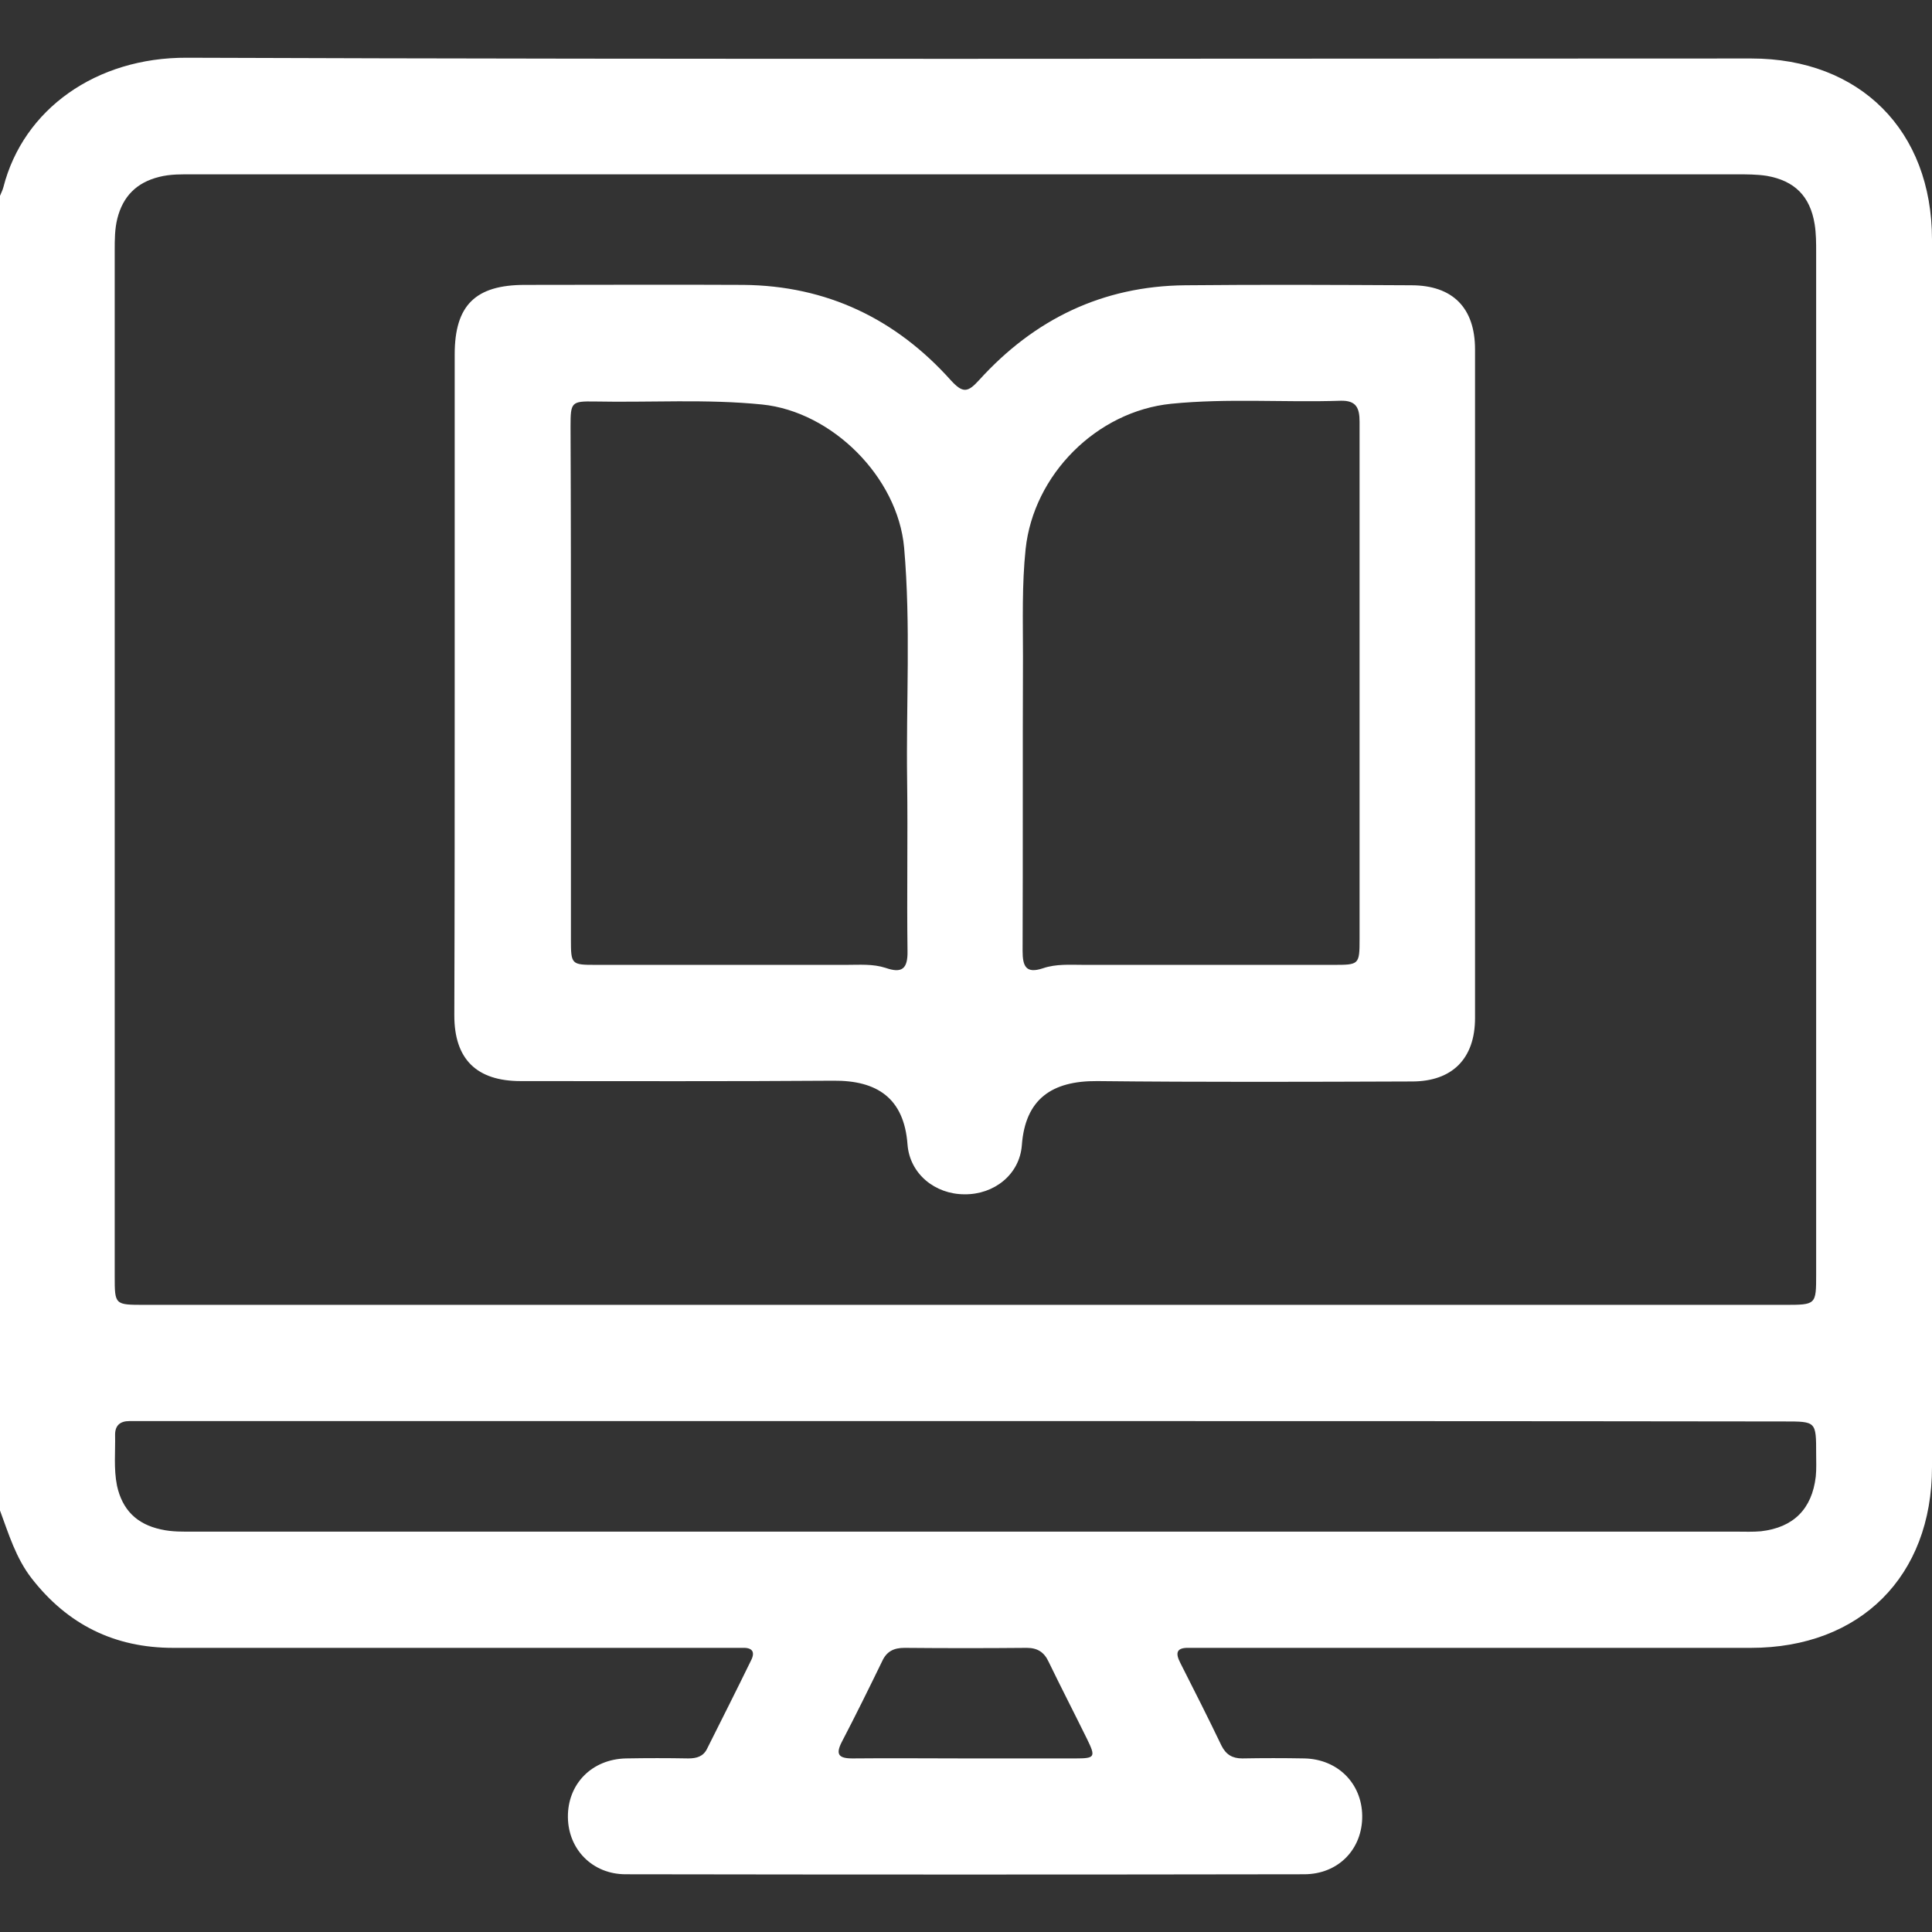<?xml version="1.0" encoding="utf-8"?>
<!-- Generator: Adobe Illustrator 27.6.1, SVG Export Plug-In . SVG Version: 6.00 Build 0)  -->
<svg version="1.1" id="Layer_1" xmlns="http://www.w3.org/2000/svg" xmlns:xlink="http://www.w3.org/1999/xlink" x="0px" y="0px"
	 viewBox="0 0 512 512" style="enable-background:new 0 0 512 512;" xml:space="preserve">
<rect x="0" y="0" width="512" height="512" fill="#333333" stroke="none"/>
<style type="text/css">
	.st0{fill:#FFFFFF;}
</style>
<g>
	<path class="st0" d="M0,400.3C0,284.1,0,168,0,51.9c0.3-0.8,0.7-1.5,0.9-2.3c5.3-20.7,24.6-34.4,48.6-34.3
		c138.2,0.5,276.4,0.2,414.6,0.2c28.8,0,47.9,19.1,47.9,48c0,108.4,0,216.9,0,325.3c0,28.9-19,47.9-48,47.9c-48.3,0-96.6,0-144.9,0
		c-1.3,0-2.7,0-4,0c-3.3-0.1-3.7,1.3-2.3,4c3.7,7.3,7.4,14.6,10.9,21.9c1.2,2.4,2.9,3.4,5.5,3.4c5.5-0.1,11-0.1,16.5,0
		c8.8,0.2,15.2,6.6,15.3,15.2c0.1,8.8-6.3,15.5-15.4,15.5c-59.9,0.1-119.9,0.1-179.8,0c-8.8,0-15.2-6.6-15.3-15.1
		c-0.1-8.8,6.3-15.4,15.4-15.6c5.5-0.1,11-0.1,16.5,0c2.2,0,4-0.5,5-2.6c3.9-7.8,7.8-15.5,11.6-23.3c1.2-2.3,0.4-3.5-2.2-3.4
		c-1.3,0-2.7,0-4,0c-49,0-97.9,0-146.9,0c-15.6,0-28-6.2-37.5-18.4C4.2,412.9,2.3,406.5,0,400.3z M255.6,345.8
		c72.4,0,144.9,0,217.3,0c8.4,0,8.4,0,8.4-8.1c0-90.3,0-180.5,0-270.8c0-2.5,0-5-0.4-7.5c-1.2-7.4-5.3-11.5-12.7-12.8
		c-2.6-0.4-5.3-0.4-8-0.4c-136.2,0-272.5,0-408.7,0c-3.2,0-6.3-0.1-9.4,0.7c-5.9,1.5-9.5,5.1-11,11c-0.7,2.8-0.7,5.6-0.7,8.5
		c0,90.6,0,181.2,0,271.8c0,7.6,0,7.6,7.9,7.6C110.7,345.8,183.1,345.8,255.6,345.8z M256.1,376.6c-72.3,0-144.6,0-216.8,0
		c-1.7,0-3.3,0-5,0c-2.4,0-3.8,1.1-3.8,3.6c0.1,4.5-0.4,9,0.5,13.5c1.4,6.4,5.2,10.2,11.6,11.6c3,0.7,6,0.6,8.9,0.6
		c136.2,0,272.5,0,408.7,0c2.2,0,4.3,0.1,6.5-0.1c8.6-1,13.5-5.9,14.5-14.5c0.2-2,0.1-4,0.1-6c0-8.6,0-8.6-8.4-8.6
		C400.6,376.6,328.3,376.6,256.1,376.6z M255.7,466c9.8,0,19.6,0,29.4,0c5.1,0,5.3-0.4,3-5.1c-3.4-6.9-6.9-13.7-10.2-20.5
		c-1.2-2.6-3-3.7-5.8-3.7c-10.8,0.1-21.6,0.1-32.4,0c-2.8,0-4.7,0.9-5.9,3.5c-3.5,7.2-7,14.3-10.7,21.4c-1.7,3.3-0.9,4.4,2.8,4.4
		C235.8,465.9,245.8,466,255.7,466z"/>
	<path class="st0" d="M120.5,181c0-29,0-58.1,0-87.1c0-13,5.5-18.4,18.6-18.4c19.3,0,38.6-0.1,57.9,0c22.1,0.2,40.4,9,55,25.3
		c3.2,3.5,4.5,3.2,7.5-0.1c14.6-16.1,32.7-24.9,54.6-25.1c20-0.2,40-0.1,59.9,0c11,0,16.9,6,16.9,17c0,59.1,0,118.1,0,177.2
		c0,10.7-6,16.8-16.7,16.8c-27.8,0.1-55.6,0.2-83.4-0.1c-12.1-0.1-19.1,4.8-20,17c-0.6,7.8-7.4,13.1-15.2,13
		c-7.8,0-14.5-5.4-15.1-13.2c-0.9-12.3-8.1-17-19.6-16.9c-27.6,0.2-55.3,0.1-82.9,0.1c-11.7,0-17.6-5.8-17.6-17.4
		C120.5,239.7,120.5,210.4,120.5,181z M151.3,180.9c0,22.7,0,45.3,0,68c0,6.7,0.1,6.8,6.6,6.8c22.1,0,44.3,0,66.4,0
		c3.5,0,7-0.3,10.4,0.8c4.3,1.5,5.9,0.3,5.8-4.5c-0.2-15,0.1-30-0.1-45c-0.3-20.6,1-41.3-0.8-61.9c-1.7-18.7-19.1-36-37.6-37.9
		c-14.8-1.5-29.6-0.5-44.4-0.8c-6.2-0.1-6.4,0.2-6.4,6.6C151.3,135.6,151.3,158.2,151.3,180.9z M360.3,181.3c0-23.2,0-46.3,0-69.5
		c0-3.6-0.8-5.7-5-5.6c-14.9,0.5-29.9-0.7-44.9,0.8c-19.8,2-36.5,18.8-38.6,38.5c-1,9.5-0.7,19-0.7,28.5c-0.1,26,0,52-0.1,78
		c0,4.1,0.9,6.1,5.4,4.6c3.5-1.2,7.2-0.9,10.9-0.9c22,0,43.9,0,65.9,0c7,0,7.1,0,7.1-6.9C360.3,226.4,360.3,203.8,360.3,181.3z"/>
</g>
</svg>

